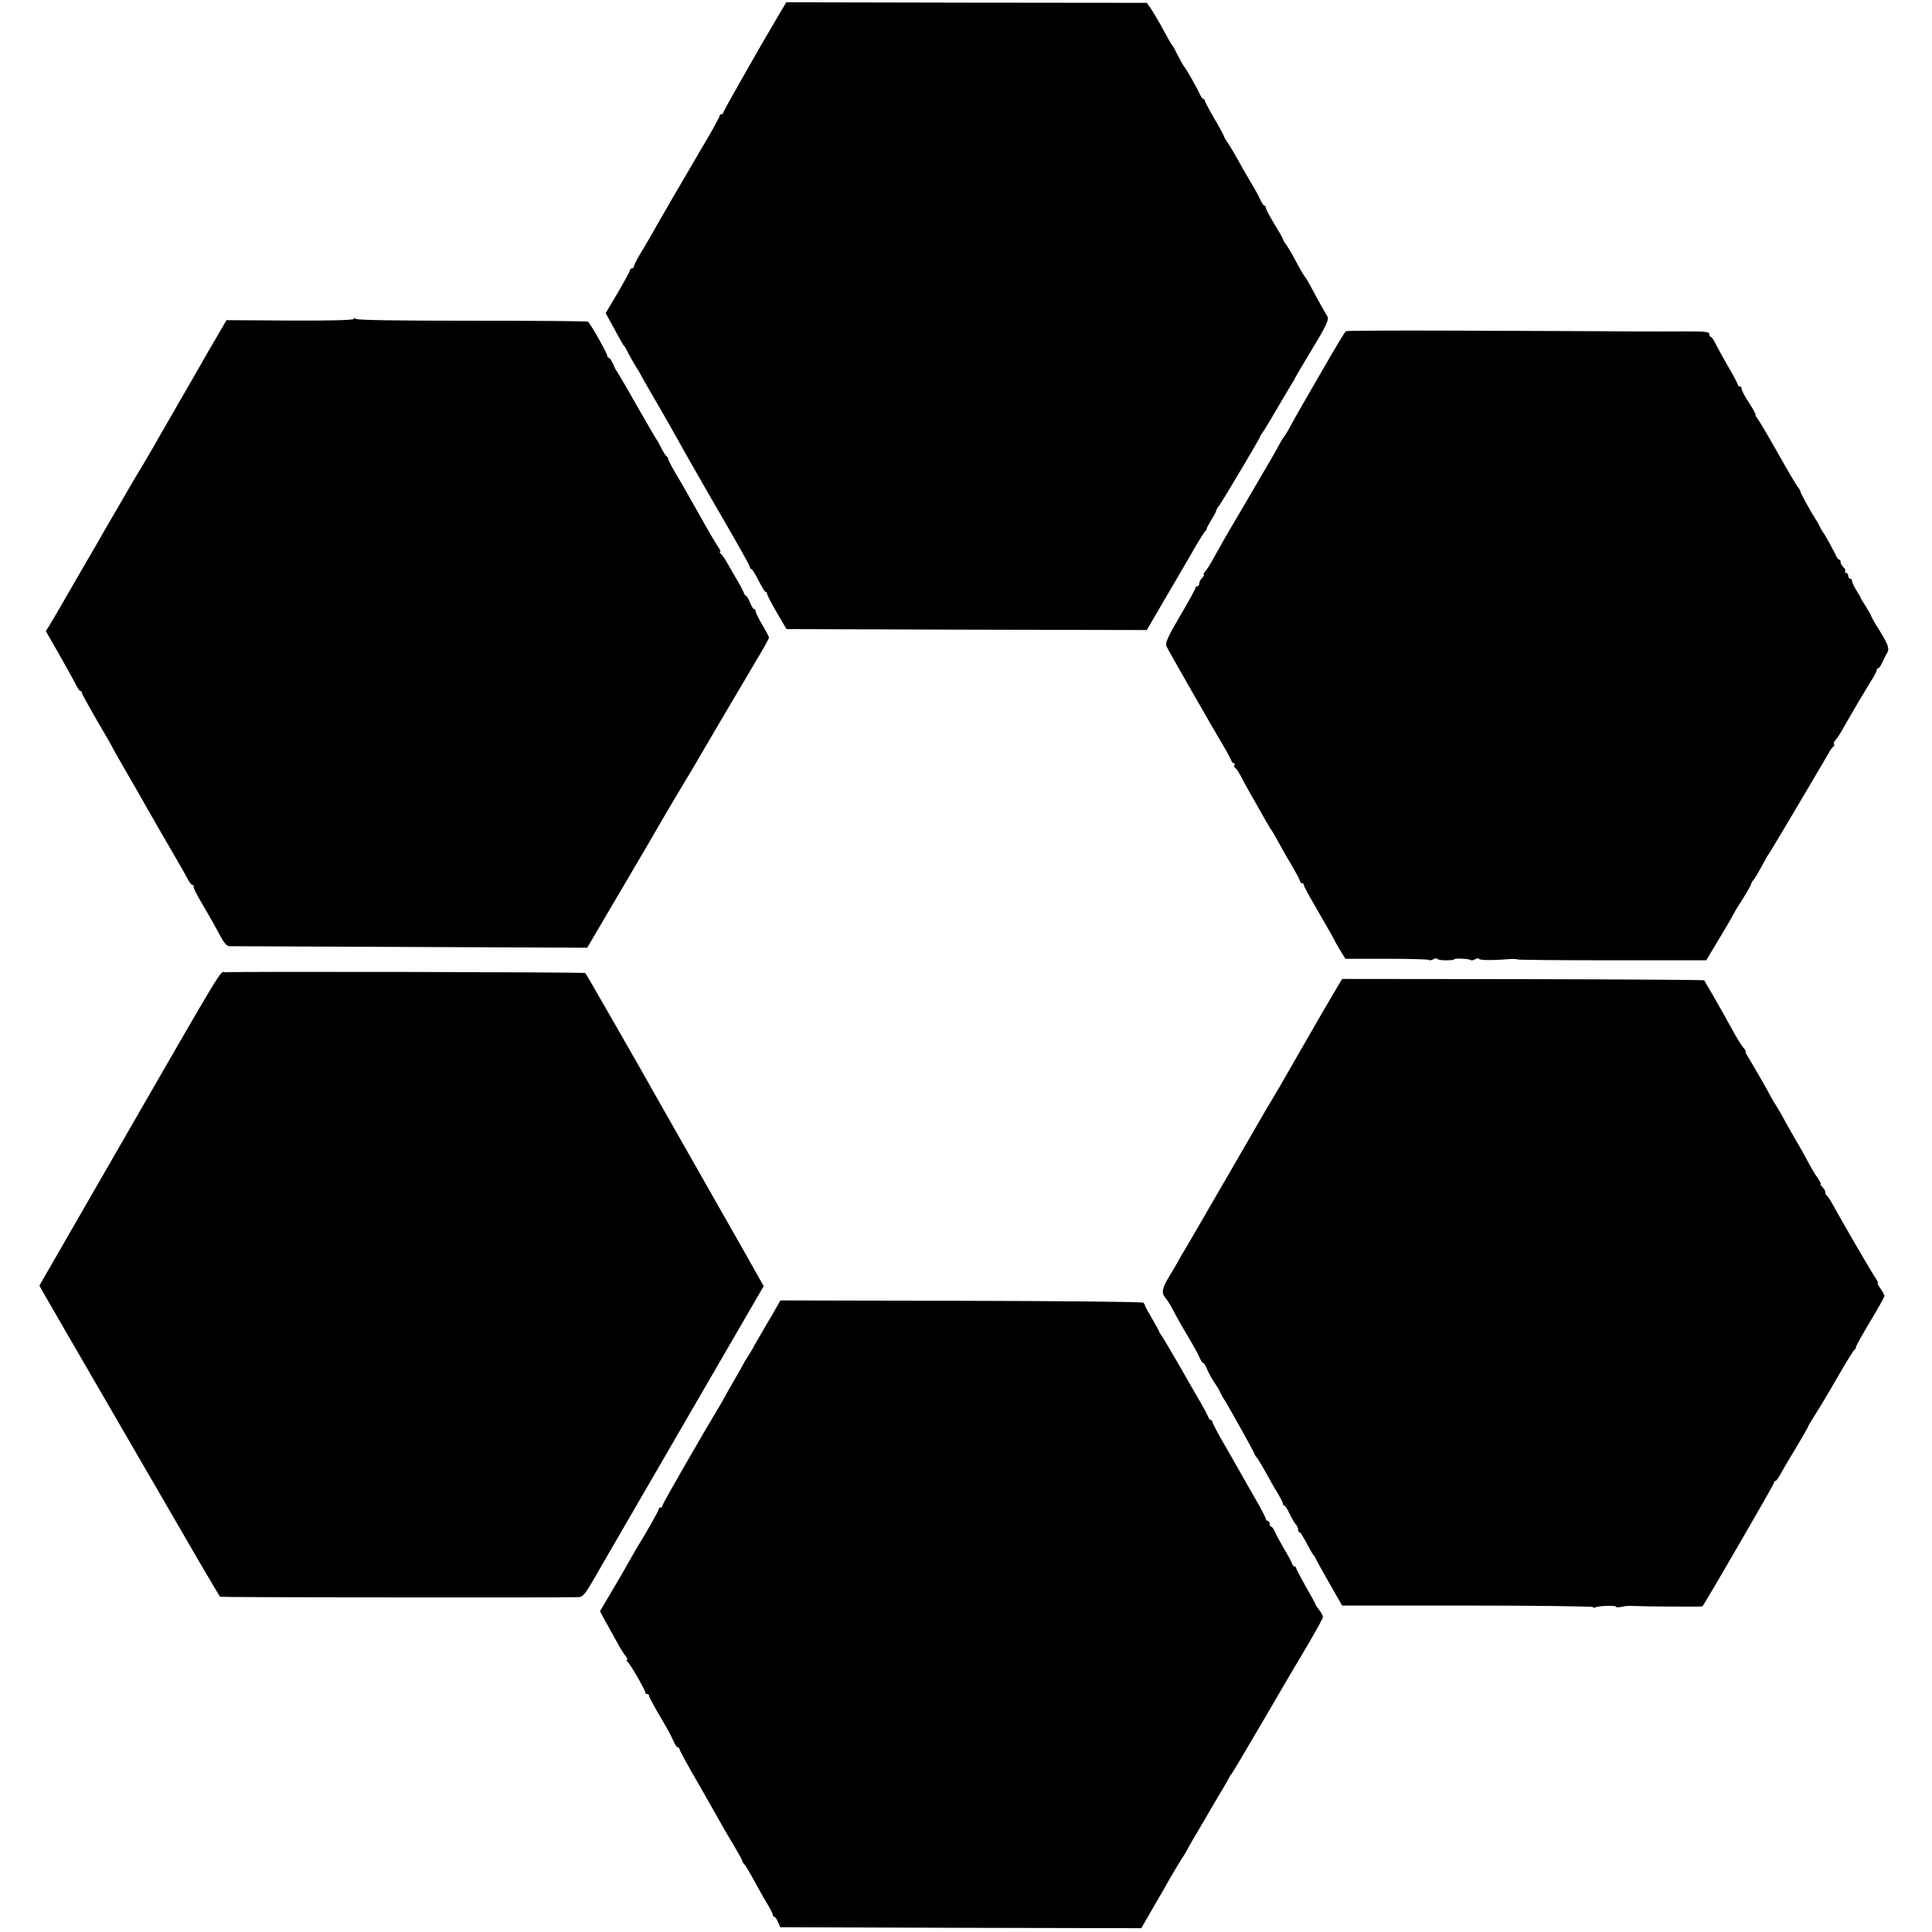 <?xml version="1.0" standalone="no"?>
<!DOCTYPE svg PUBLIC "-//W3C//DTD SVG 20010904//EN"
 "http://www.w3.org/TR/2001/REC-SVG-20010904/DTD/svg10.dtd">
<svg version="1.0" xmlns="http://www.w3.org/2000/svg"
 width="1015pt" height="1015pt" viewBox="0 0 1015 1015"
 preserveAspectRatio="xMidYMid meet">
<g transform="translate(0,1015) scale(0.1,-0.1)"
fill="#000000" stroke="none">
<path d="M4091 10071 c-103 -174 -291 -505 -291 -512 0 -5 -4 -9 -10 -9 -5 0
-10 -4 -10 -10 0 -5 -35 -70 -78 -142 -74 -125 -246 -421 -289 -498 -11 -19
-34 -59 -52 -88 -17 -29 -31 -57 -31 -62 0 -6 -4 -10 -10 -10 -5 0 -10 -4 -10
-9 0 -5 -29 -58 -64 -118 l-64 -108 34 -62 c48 -89 58 -107 65 -113 3 -3 13
-21 22 -40 10 -19 27 -48 37 -65 11 -16 23 -37 27 -45 4 -8 35 -64 70 -123 62
-106 86 -149 139 -244 15 -27 51 -91 81 -143 65 -114 48 -84 177 -307 58 -101
106 -187 106 -193 0 -5 4 -10 8 -10 4 0 21 -27 37 -60 17 -33 33 -60 38 -60 4
0 7 -5 7 -10 0 -6 23 -50 51 -98 l51 -87 946 -3 947 -2 50 86 c28 48 59 101
70 120 11 18 56 95 100 171 43 76 83 141 88 144 5 3 8 8 6 10 -1 2 10 23 24
46 15 24 27 46 27 51 0 4 7 17 16 27 17 23 214 353 214 361 0 3 5 10 10 17 6
7 42 66 80 132 39 66 75 127 80 135 6 8 13 22 17 30 4 8 36 62 71 120 91 150
106 181 95 199 -16 25 -64 113 -87 156 -12 22 -23 42 -26 45 -7 7 -25 37 -56
95 -14 28 -35 62 -45 77 -11 14 -19 29 -19 32 0 3 -20 39 -45 79 -25 41 -45
80 -45 86 0 6 -3 11 -8 11 -4 0 -13 14 -21 31 -8 18 -30 59 -51 93 -20 33 -51
88 -69 121 -18 32 -41 71 -52 86 -10 15 -19 30 -19 34 0 3 -22 44 -50 91 -27
47 -50 89 -50 94 0 6 -4 10 -8 10 -4 0 -13 12 -20 28 -14 32 -73 135 -81 142
-3 3 -17 28 -31 55 -14 28 -27 52 -30 55 -6 6 -21 32 -63 110 -17 30 -40 69
-51 85 l-21 30 -947 1 -947 2 -40 -67z"/>
<path d="M1860 8475 c0 -7 -117 -10 -335 -9 l-335 2 -39 -67 c-21 -36 -48 -82
-59 -101 -11 -19 -70 -123 -132 -230 -143 -249 -146 -253 -169 -294 -19 -33
-53 -90 -78 -131 -7 -11 -38 -65 -70 -120 -32 -55 -62 -108 -68 -117 -5 -9
-17 -29 -26 -45 -8 -15 -65 -113 -125 -216 -60 -104 -117 -203 -127 -220 -11
-18 -27 -46 -37 -62 l-19 -31 71 -124 c39 -69 78 -140 87 -157 8 -18 19 -33
23 -33 4 0 8 -4 8 -10 0 -5 36 -70 80 -146 44 -75 80 -137 80 -139 0 -2 32
-58 71 -126 40 -68 83 -144 97 -169 26 -47 110 -192 170 -295 20 -33 44 -77
55 -97 10 -21 23 -38 29 -38 5 0 7 -3 5 -7 -3 -5 19 -48 49 -98 29 -49 68
-118 86 -152 23 -45 38 -63 53 -64 11 0 439 -2 950 -4 l930 -4 180 306 c99
168 189 322 200 342 11 20 57 98 102 173 45 75 91 151 101 170 40 69 228 388
298 506 41 68 74 127 74 132 0 5 -16 35 -35 67 -19 32 -35 64 -35 71 0 6 -4
12 -8 12 -5 0 -14 16 -22 35 -8 19 -17 35 -21 35 -4 0 -9 8 -12 18 -4 9 -18
37 -33 62 -15 25 -38 65 -52 90 -14 25 -30 48 -36 52 -6 4 -7 8 -3 8 5 0 0 12
-11 28 -10 15 -51 83 -89 152 -100 178 -107 189 -142 248 -17 29 -31 57 -31
62 0 4 -3 10 -7 12 -5 2 -17 21 -28 43 -11 22 -22 42 -25 45 -3 3 -50 84 -105
180 -54 96 -102 177 -105 180 -3 3 -12 20 -19 38 -8 17 -17 32 -22 32 -5 0 -9
5 -9 12 0 12 -89 170 -101 178 -4 3 -279 5 -611 5 -391 0 -606 3 -610 10 -5 7
-8 7 -8 0z"/>
<path d="M7071 8410 c-6 -4 -49 -75 -141 -235 -89 -153 -136 -236 -154 -270
-12 -22 -24 -42 -27 -45 -4 -3 -16 -23 -28 -45 -12 -22 -29 -53 -39 -70 -116
-199 -195 -333 -202 -345 -17 -27 -72 -124 -103 -180 -16 -30 -37 -63 -45 -72
-8 -10 -12 -18 -8 -18 4 0 0 -7 -8 -16 -9 -8 -16 -22 -16 -30 0 -8 -4 -14 -10
-14 -5 0 -10 -4 -10 -10 0 -5 -36 -71 -81 -147 -65 -111 -78 -141 -71 -158 11
-24 241 -426 306 -535 15 -25 29 -53 33 -62 3 -10 10 -18 15 -18 5 0 7 -4 3
-9 -3 -5 -1 -12 5 -16 6 -3 18 -23 29 -43 10 -20 35 -66 56 -102 21 -36 51
-90 68 -120 17 -30 33 -57 36 -60 3 -3 19 -30 35 -60 16 -30 49 -88 73 -127
23 -40 43 -77 43 -83 0 -5 5 -10 10 -10 6 0 10 -4 10 -10 0 -5 24 -50 53 -100
86 -149 106 -184 113 -200 4 -8 18 -31 30 -51 l22 -36 216 0 c119 0 219 -3
223 -6 3 -4 14 -2 24 4 11 5 19 6 19 2 0 -4 20 -8 45 -8 25 0 45 2 45 5 0 7
81 3 87 -4 3 -3 14 -1 24 5 11 5 19 6 19 2 0 -8 70 -9 155 -2 22 2 45 1 50 -2
6 -2 230 -4 500 -4 l489 0 63 105 c35 58 68 114 73 125 6 11 16 29 22 39 42
65 78 126 78 132 0 4 6 15 14 23 7 9 26 41 42 71 16 30 31 57 34 60 5 4 213
355 318 535 9 17 20 32 25 33 4 2 5 7 2 12 -3 5 1 14 8 22 8 7 26 36 41 63 36
64 122 210 152 257 13 21 24 42 24 48 0 5 4 10 8 10 4 0 13 12 20 28 7 15 18
38 26 51 15 25 6 46 -61 153 -12 21 -23 40 -23 43 0 3 -12 24 -27 48 -15 23
-28 44 -28 47 -1 3 -11 21 -23 40 -12 19 -22 41 -22 48 0 6 -4 12 -10 12 -5 0
-10 7 -10 15 0 8 -5 15 -11 15 -5 0 -8 4 -5 9 3 5 -1 14 -9 21 -8 7 -15 19
-15 26 0 8 -3 14 -7 14 -5 0 -13 10 -18 23 -16 32 -59 111 -65 117 -3 3 -11
16 -18 30 -6 14 -16 32 -22 40 -22 33 -81 140 -81 147 0 5 -6 15 -13 23 -7 8
-55 89 -106 180 -51 91 -100 173 -108 183 -8 9 -12 17 -9 17 4 0 -11 28 -33
62 -22 33 -40 67 -40 75 0 7 -4 13 -10 13 -5 0 -10 4 -10 9 0 4 -23 48 -52 97
-28 49 -58 104 -67 122 -8 17 -19 32 -23 32 -4 0 -8 7 -8 15 0 12 -22 14 -127
14 -125 -1 -421 0 -455 1 -38 0 -29 0 -761 3 -308 1 -562 0 -566 -3z"/>
<path d="M1185 5042 c-35 -3 30 104 -636 -1052 l-342 -594 20 -36 c18 -33 576
-994 817 -1410 60 -102 110 -187 112 -189 3 -3 1779 -5 1880 -2 28 1 36 10
115 149 47 81 260 448 473 816 l388 669 -23 41 c-12 23 -131 232 -264 466
-133 234 -253 445 -267 470 -62 112 -379 665 -383 668 -4 5 -1845 9 -1890 4z"/>
<path d="M6997 4916 c-30 -50 -109 -188 -177 -306 -67 -118 -130 -226 -139
-240 -8 -14 -21 -34 -27 -45 -16 -28 -288 -497 -359 -620 -32 -55 -66 -113
-76 -130 -11 -16 -22 -37 -26 -45 -4 -8 -25 -44 -47 -80 -42 -69 -46 -92 -23
-119 8 -9 27 -38 41 -66 26 -49 50 -91 101 -177 14 -24 31 -55 37 -70 7 -16
15 -28 19 -28 4 0 13 -15 20 -32 7 -18 24 -49 37 -68 13 -19 28 -44 33 -55 5
-11 13 -27 19 -35 21 -32 160 -281 160 -287 0 -3 6 -14 14 -22 7 -9 30 -47 51
-86 21 -38 49 -87 62 -107 12 -21 23 -42 23 -48 0 -5 3 -10 8 -10 4 0 16 -19
27 -43 11 -23 26 -48 32 -55 7 -7 13 -20 13 -28 0 -8 3 -14 8 -14 4 0 20 -26
37 -58 16 -31 32 -59 36 -62 3 -3 8 -10 10 -16 2 -6 35 -64 72 -130 l68 -119
659 0 c363 0 660 -4 660 -8 0 -5 5 -5 10 -2 15 9 110 12 110 4 0 -4 12 -4 28
-1 15 4 41 7 57 5 59 -3 366 -5 369 -2 13 14 376 641 376 649 0 6 3 10 8 10 4
0 16 17 27 37 11 21 48 84 83 141 34 57 62 106 62 109 0 2 15 28 33 56 19 29
72 117 118 197 46 80 87 147 91 148 5 2 8 8 8 14 0 6 34 66 75 135 41 68 75
129 75 134 0 6 -9 24 -21 40 -11 16 -17 29 -14 29 3 0 -2 12 -13 28 -18 25
-187 316 -228 392 -11 19 -22 37 -26 38 -5 2 -8 10 -8 17 0 8 -7 21 -16 29 -8
9 -13 16 -9 16 3 0 -3 13 -14 29 -12 16 -34 53 -50 83 -15 29 -50 91 -78 138
-27 47 -52 92 -56 100 -4 8 -18 33 -32 55 -14 22 -31 51 -38 65 -13 26 -89
158 -115 200 -9 14 -14 26 -11 26 2 1 -3 10 -12 20 -9 11 -29 42 -44 69 -66
119 -80 144 -118 210 -23 39 -42 72 -44 75 -2 2 -431 5 -953 6 l-949 1 -54
-91z"/>
<path d="M4059 3246 c-23 -39 -54 -91 -68 -116 -15 -25 -30 -52 -34 -60 -4 -8
-16 -28 -27 -45 -11 -16 -23 -37 -27 -45 -4 -8 -25 -46 -48 -85 -22 -38 -44
-77 -48 -85 -4 -8 -16 -30 -27 -47 -89 -148 -300 -514 -300 -523 0 -5 -4 -10
-10 -10 -5 0 -10 -4 -10 -10 0 -8 -65 -123 -119 -210 -8 -14 -25 -43 -37 -65
-12 -22 -51 -89 -87 -150 l-65 -110 30 -55 c17 -30 44 -80 61 -110 16 -30 37
-63 45 -72 8 -10 11 -18 6 -18 -5 0 -4 -4 1 -8 13 -8 95 -151 95 -163 0 -5 5
-9 10 -9 6 0 10 -4 10 -9 0 -6 17 -38 37 -73 54 -91 81 -139 94 -171 6 -15 15
-27 20 -27 5 0 9 -4 9 -10 0 -5 43 -85 97 -177 53 -93 106 -186 118 -208 12
-22 43 -75 69 -118 25 -43 46 -80 46 -84 0 -4 6 -14 14 -22 7 -9 33 -52 56
-96 24 -44 54 -97 67 -117 12 -21 23 -42 23 -48 0 -5 3 -10 8 -10 4 0 13 -12
19 -27 l12 -28 949 -3 948 -2 64 111 c36 61 74 128 85 148 21 36 58 99 83 136
6 11 15 27 19 35 4 8 34 60 67 115 32 55 65 111 73 125 8 14 25 43 39 65 13
22 27 47 31 55 4 8 9 17 13 20 3 3 72 119 153 257 171 293 160 275 255 434 39
67 72 127 72 134 0 7 -9 24 -20 38 -11 14 -20 27 -20 30 0 3 -22 44 -50 92
-27 48 -50 91 -50 96 0 5 -4 9 -9 9 -5 0 -11 8 -14 18 -3 9 -22 44 -42 77 -19
33 -41 72 -47 88 -7 15 -16 27 -20 27 -4 0 -8 7 -8 15 0 8 -4 15 -10 15 -5 0
-10 5 -10 11 0 5 -26 56 -59 112 -32 56 -69 120 -81 142 -12 22 -49 86 -81
142 -33 56 -59 107 -59 112 0 6 -4 11 -9 11 -5 0 -11 8 -14 18 -4 9 -17 35
-30 57 -13 22 -65 112 -115 200 -51 88 -96 165 -102 172 -5 7 -10 14 -10 17 0
3 -17 33 -37 68 -21 35 -38 66 -38 70 0 3 -4 10 -8 14 -4 5 -435 9 -958 10
l-949 2 -41 -72z"/>
</g>
</svg>
